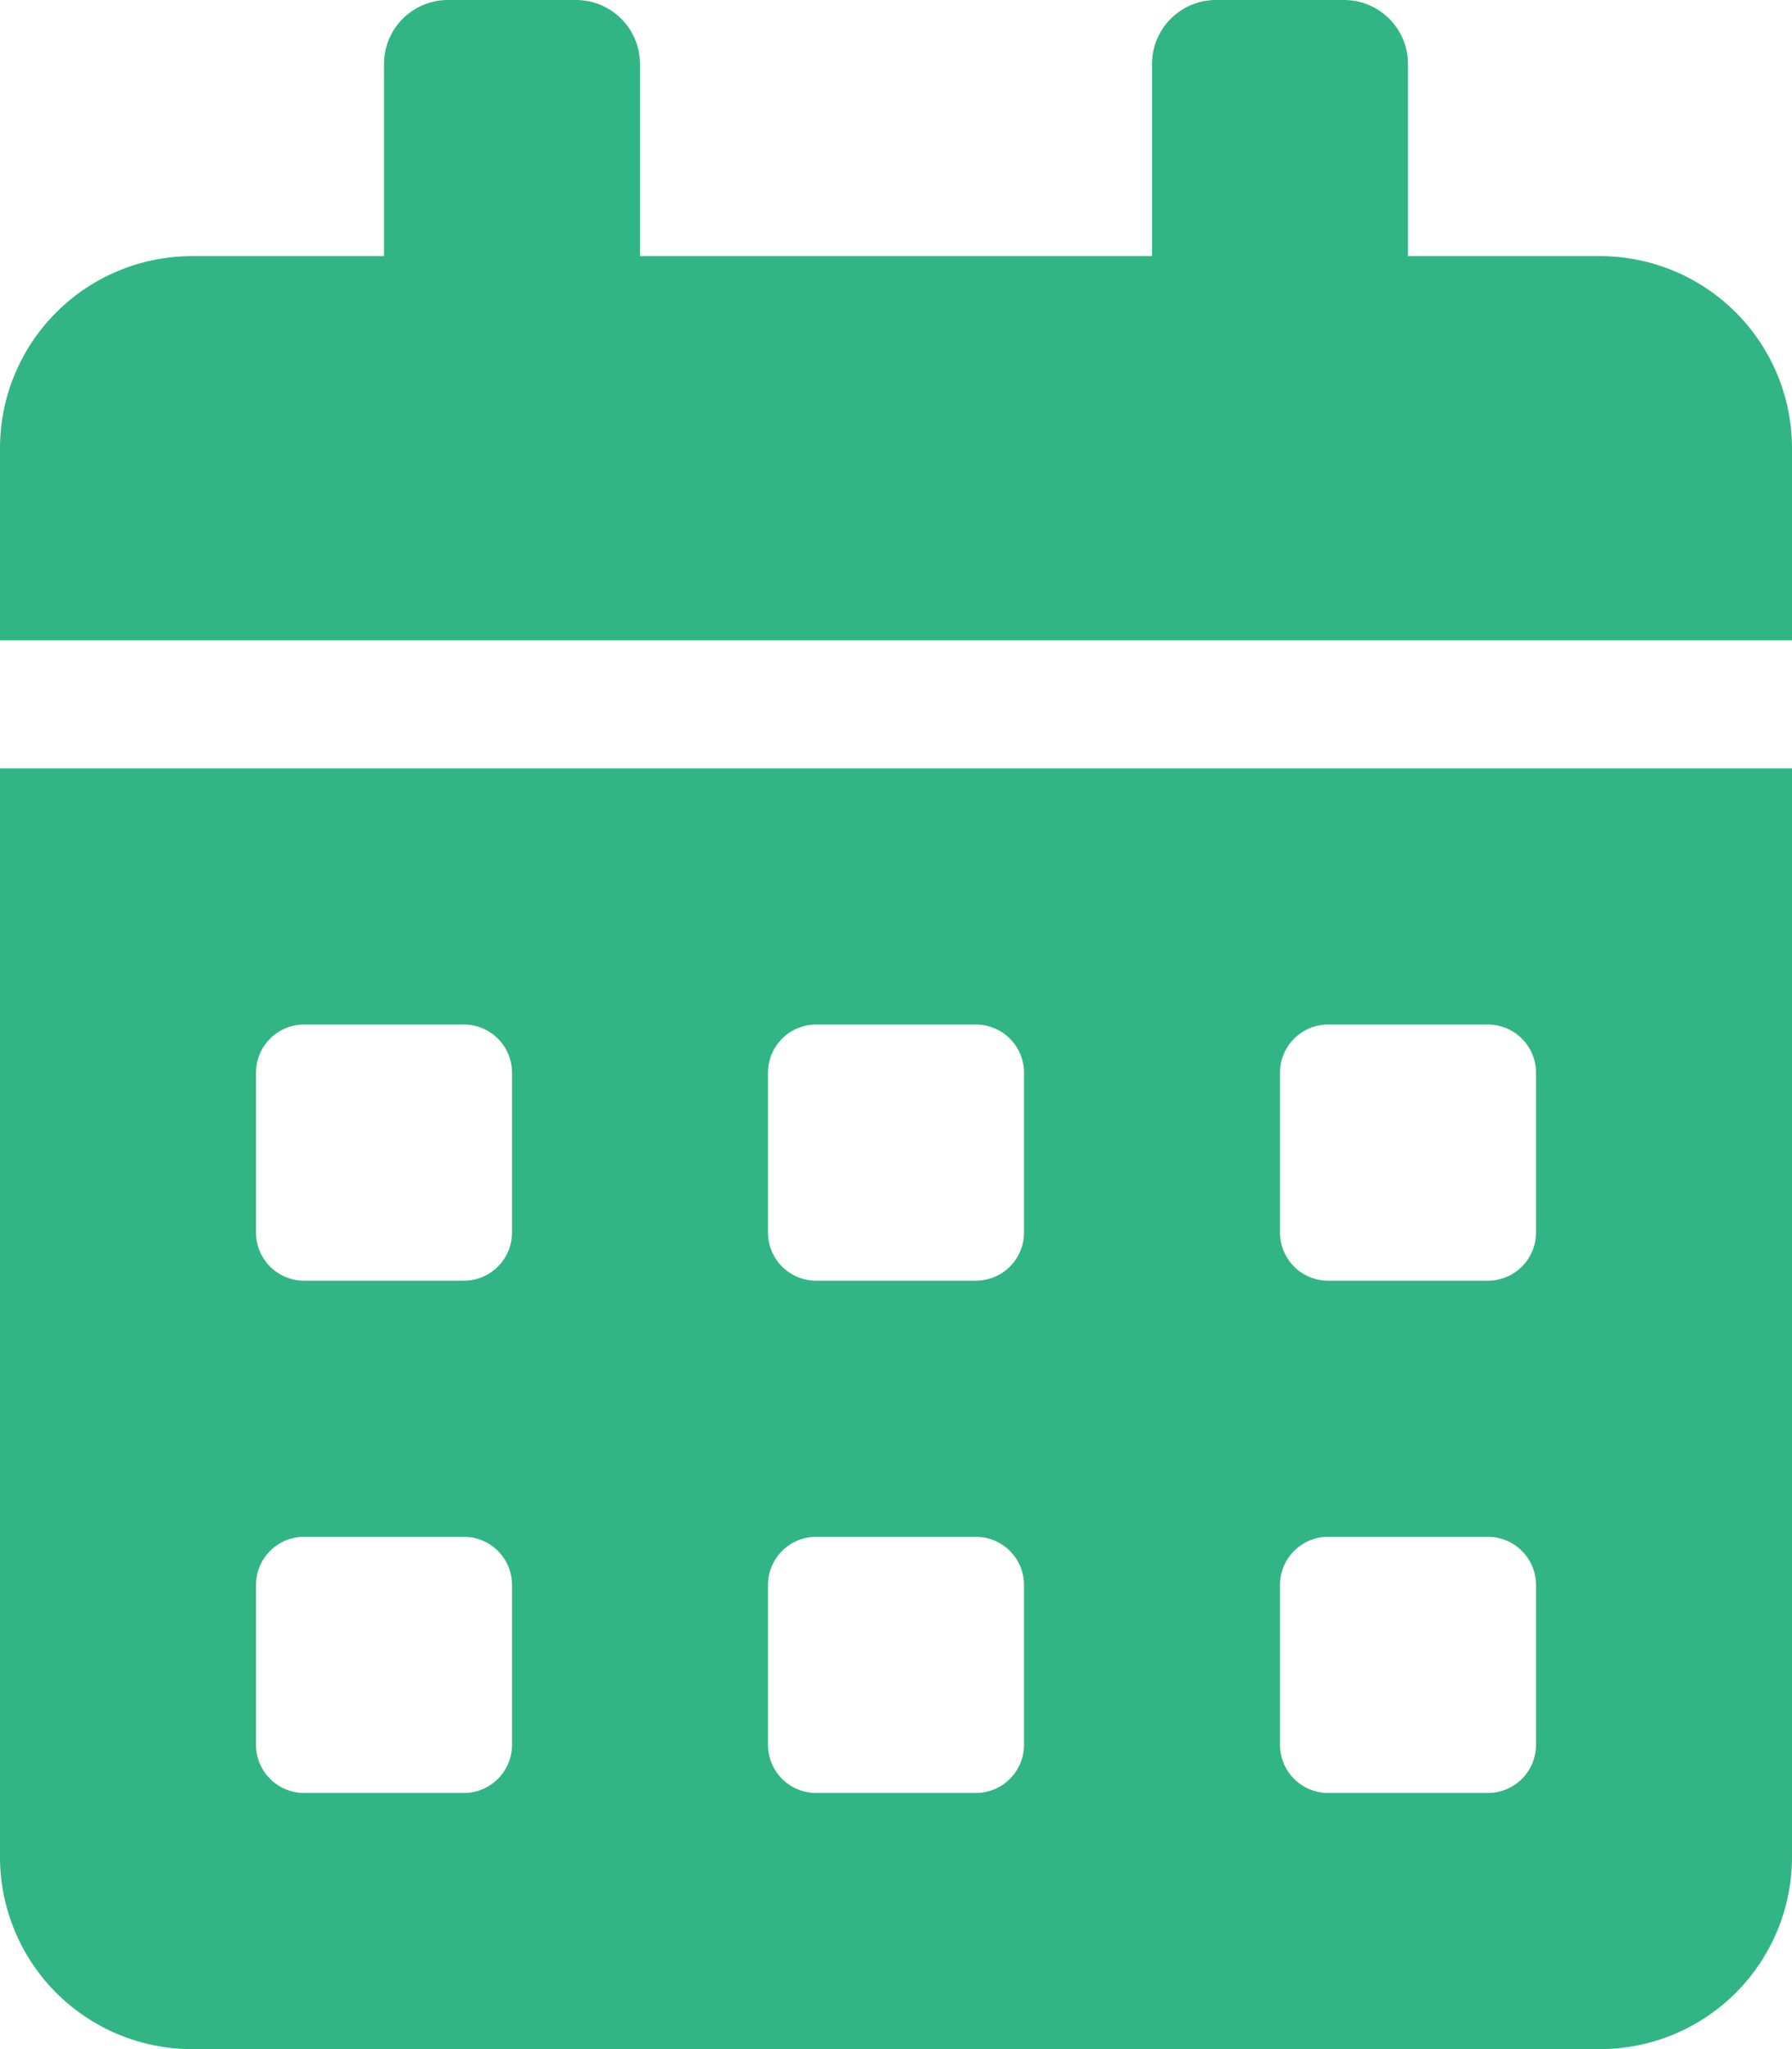 <svg xmlns="http://www.w3.org/2000/svg" width="28" height="32" viewBox="0 0 28 32"><path d="M0,29a3,3,0,0,0,3,3H25a3,3,0,0,0,3-3V12H0ZM20,16.75a.752.752,0,0,1,.75-.75h2.5a.752.752,0,0,1,.75.75v2.5a.752.752,0,0,1-.75.75h-2.5a.752.752,0,0,1-.75-.75Zm0,8a.752.752,0,0,1,.75-.75h2.5a.752.752,0,0,1,.75.75v2.5a.752.752,0,0,1-.75.75h-2.5a.752.752,0,0,1-.75-.75Zm-8-8a.752.752,0,0,1,.75-.75h2.5a.752.752,0,0,1,.75.75v2.5a.752.752,0,0,1-.75.75h-2.5a.752.752,0,0,1-.75-.75Zm0,8a.752.752,0,0,1,.75-.75h2.5a.752.752,0,0,1,.75.75v2.5a.752.752,0,0,1-.75.75h-2.5a.752.752,0,0,1-.75-.75Zm-8-8A.752.752,0,0,1,4.75,16h2.5a.752.752,0,0,1,.75.75v2.5a.752.752,0,0,1-.75.75H4.75A.752.752,0,0,1,4,19.25Zm0,8A.752.752,0,0,1,4.75,24h2.5a.752.752,0,0,1,.75.75v2.5a.752.752,0,0,1-.75.75H4.75A.752.752,0,0,1,4,27.25ZM25,4H22V1a1,1,0,0,0-1-1H19a1,1,0,0,0-1,1V4H10V1A1,1,0,0,0,9,0H7A1,1,0,0,0,6,1V4H3A3,3,0,0,0,0,7v3H28V7A3,3,0,0,0,25,4Z" fill="#32b584"/></svg>